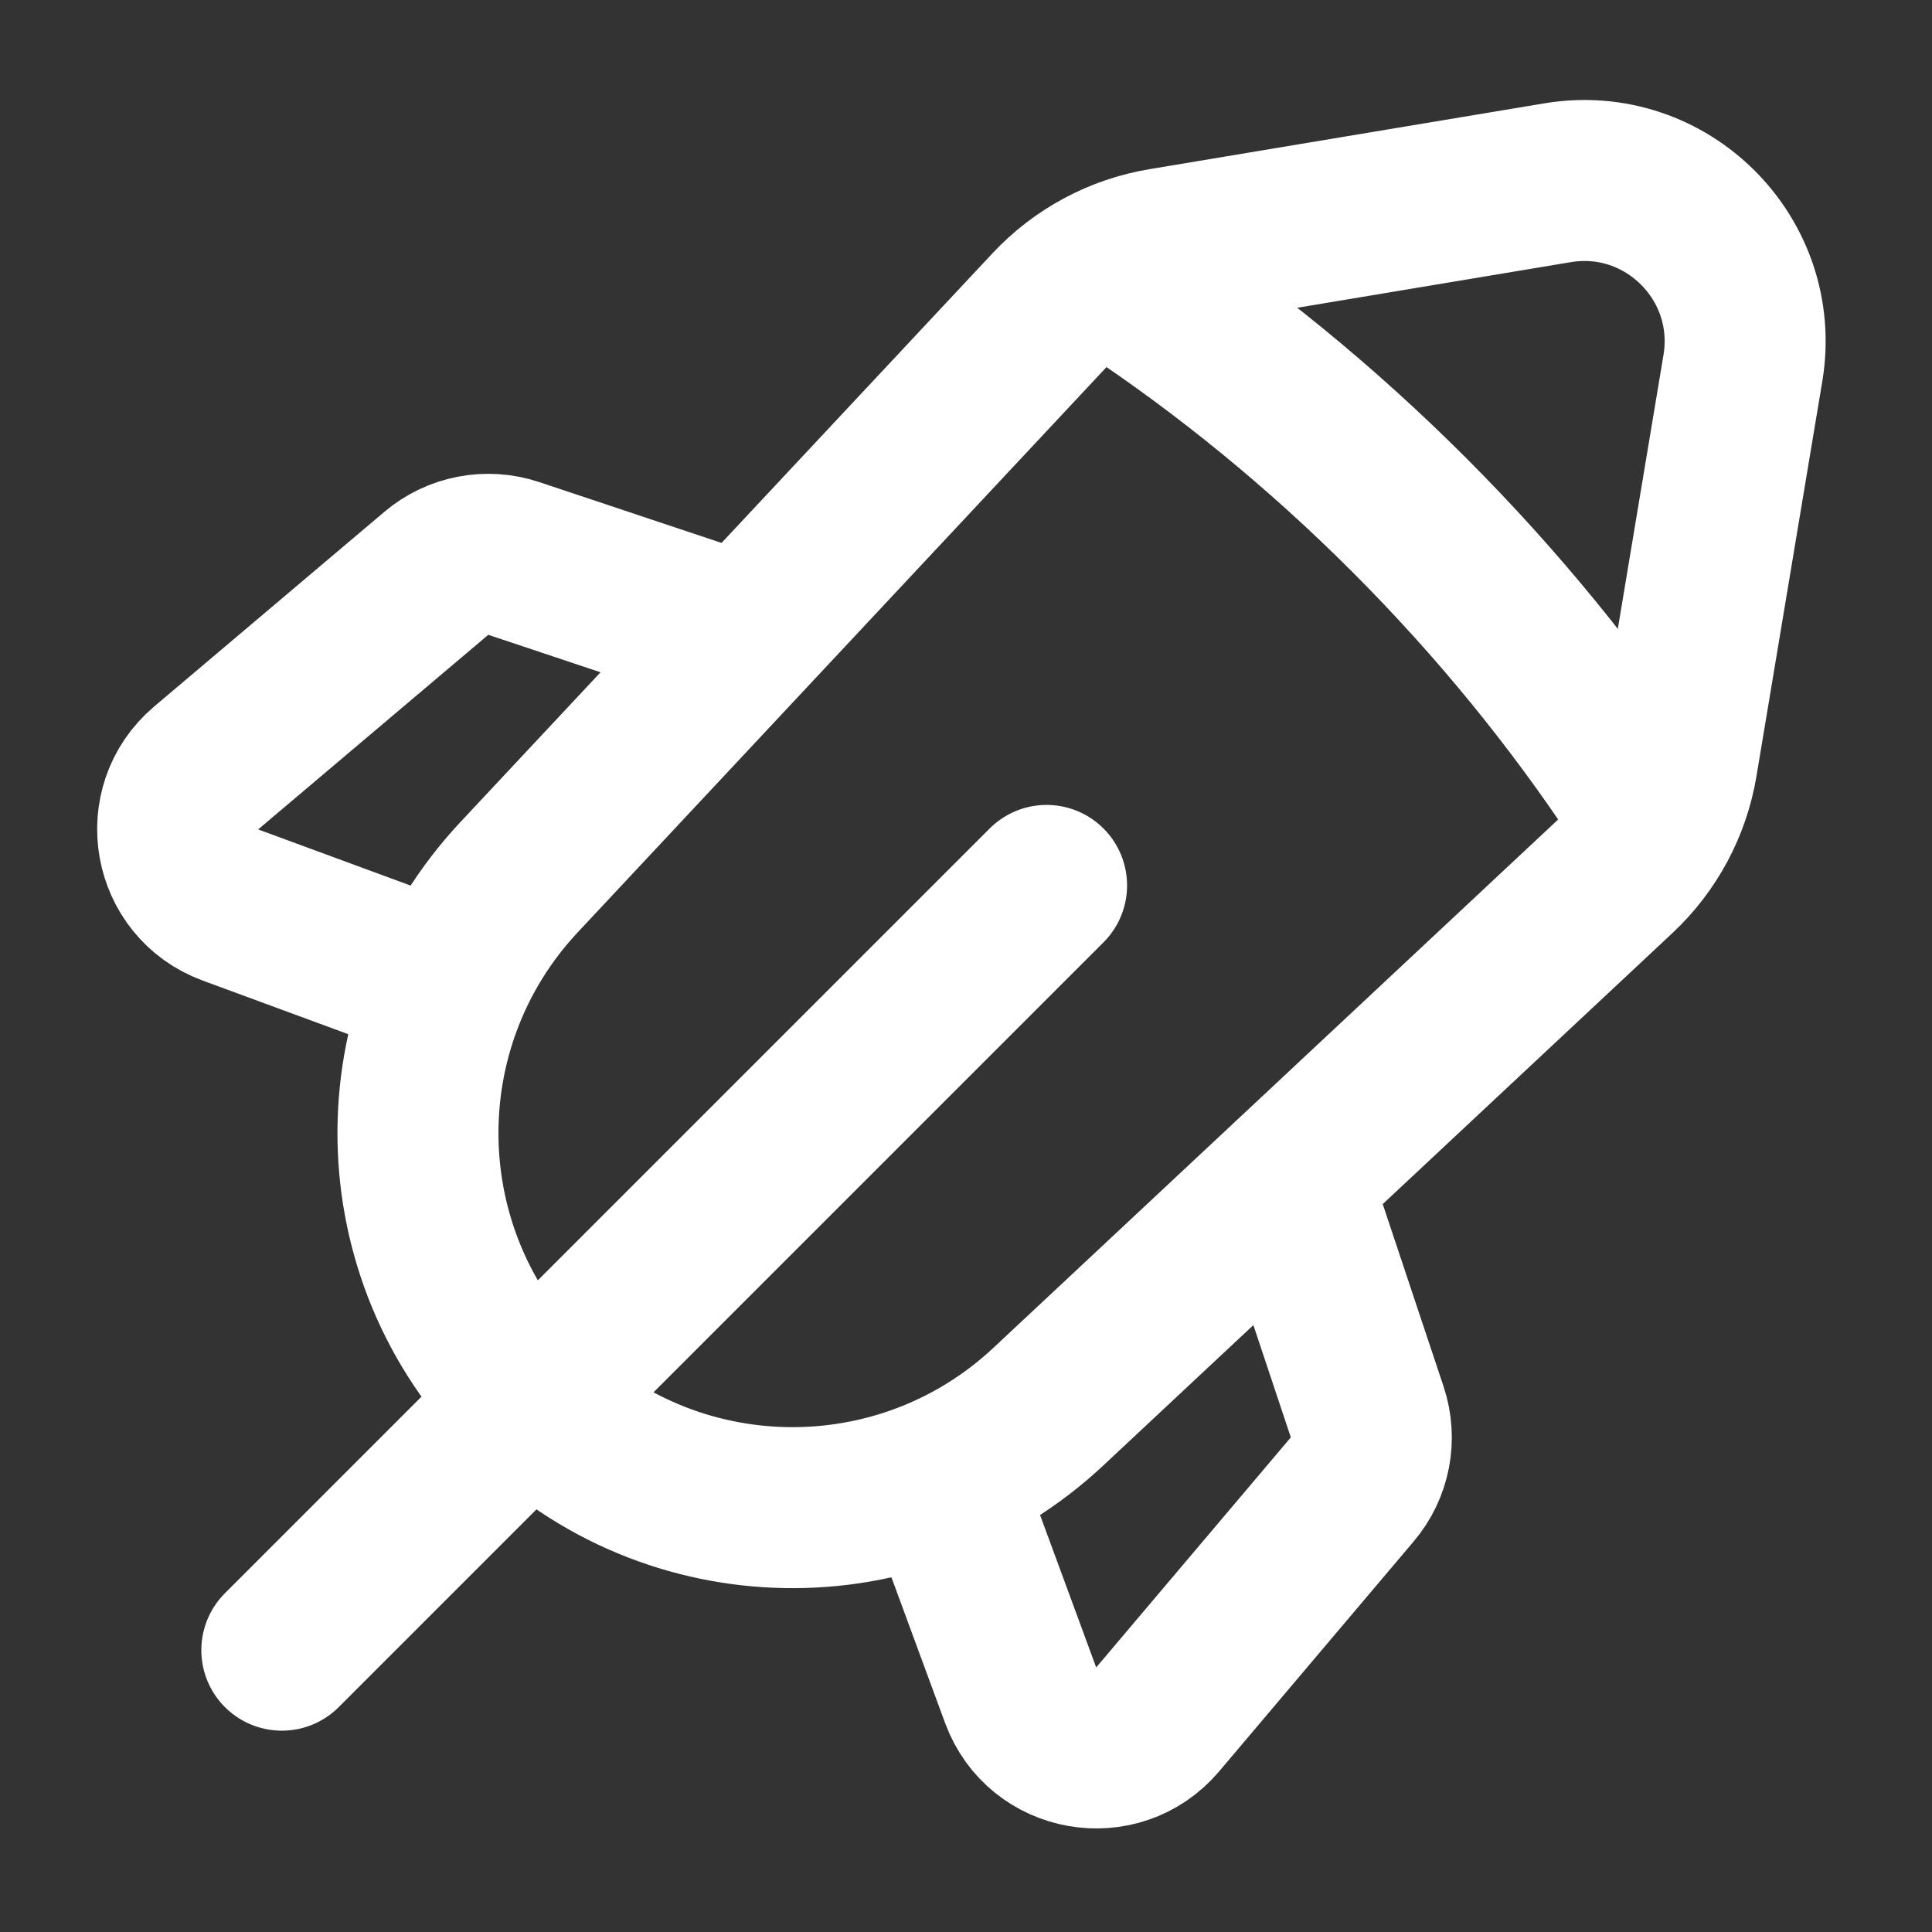 <svg width="24" height="24" viewBox="0 0 24 24" fill="none" xmlns="http://www.w3.org/2000/svg">
<rect x="0" y="0" width="24" height="24" fill="#333333" stroke="none"/>
<path d="M13.001 10.999L3.501 20.499M14.019 3.538C15.237 4.346 16.408 5.299 17.502 6.393C18.605 7.496 19.565 8.678 20.378 9.907M9.256 7.896L6.381 6.937C6.05 6.827 5.685 6.897 5.419 7.123L2.561 9.54C1.976 10.035 2.143 10.977 2.862 11.242L5.569 12.239M11.682 18.352L12.679 21.059C12.944 21.778 13.886 21.944 14.381 21.359L16.798 18.502C17.024 18.236 17.094 17.871 16.984 17.54L16.025 14.665M19.349 2.27L14.443 3.088C13.913 3.176 13.427 3.437 13.06 3.829L6.447 10.898C4.733 12.73 4.78 15.592 6.555 17.366C8.329 19.14 11.191 19.188 13.023 17.474L20.092 10.861C20.484 10.494 20.745 10.008 20.833 9.478L21.651 4.572C21.876 3.218 20.703 2.045 19.349 2.27Z" stroke="white" stroke-width="2" stroke-linecap="round" stroke-linejoin="round"/>
</svg>
